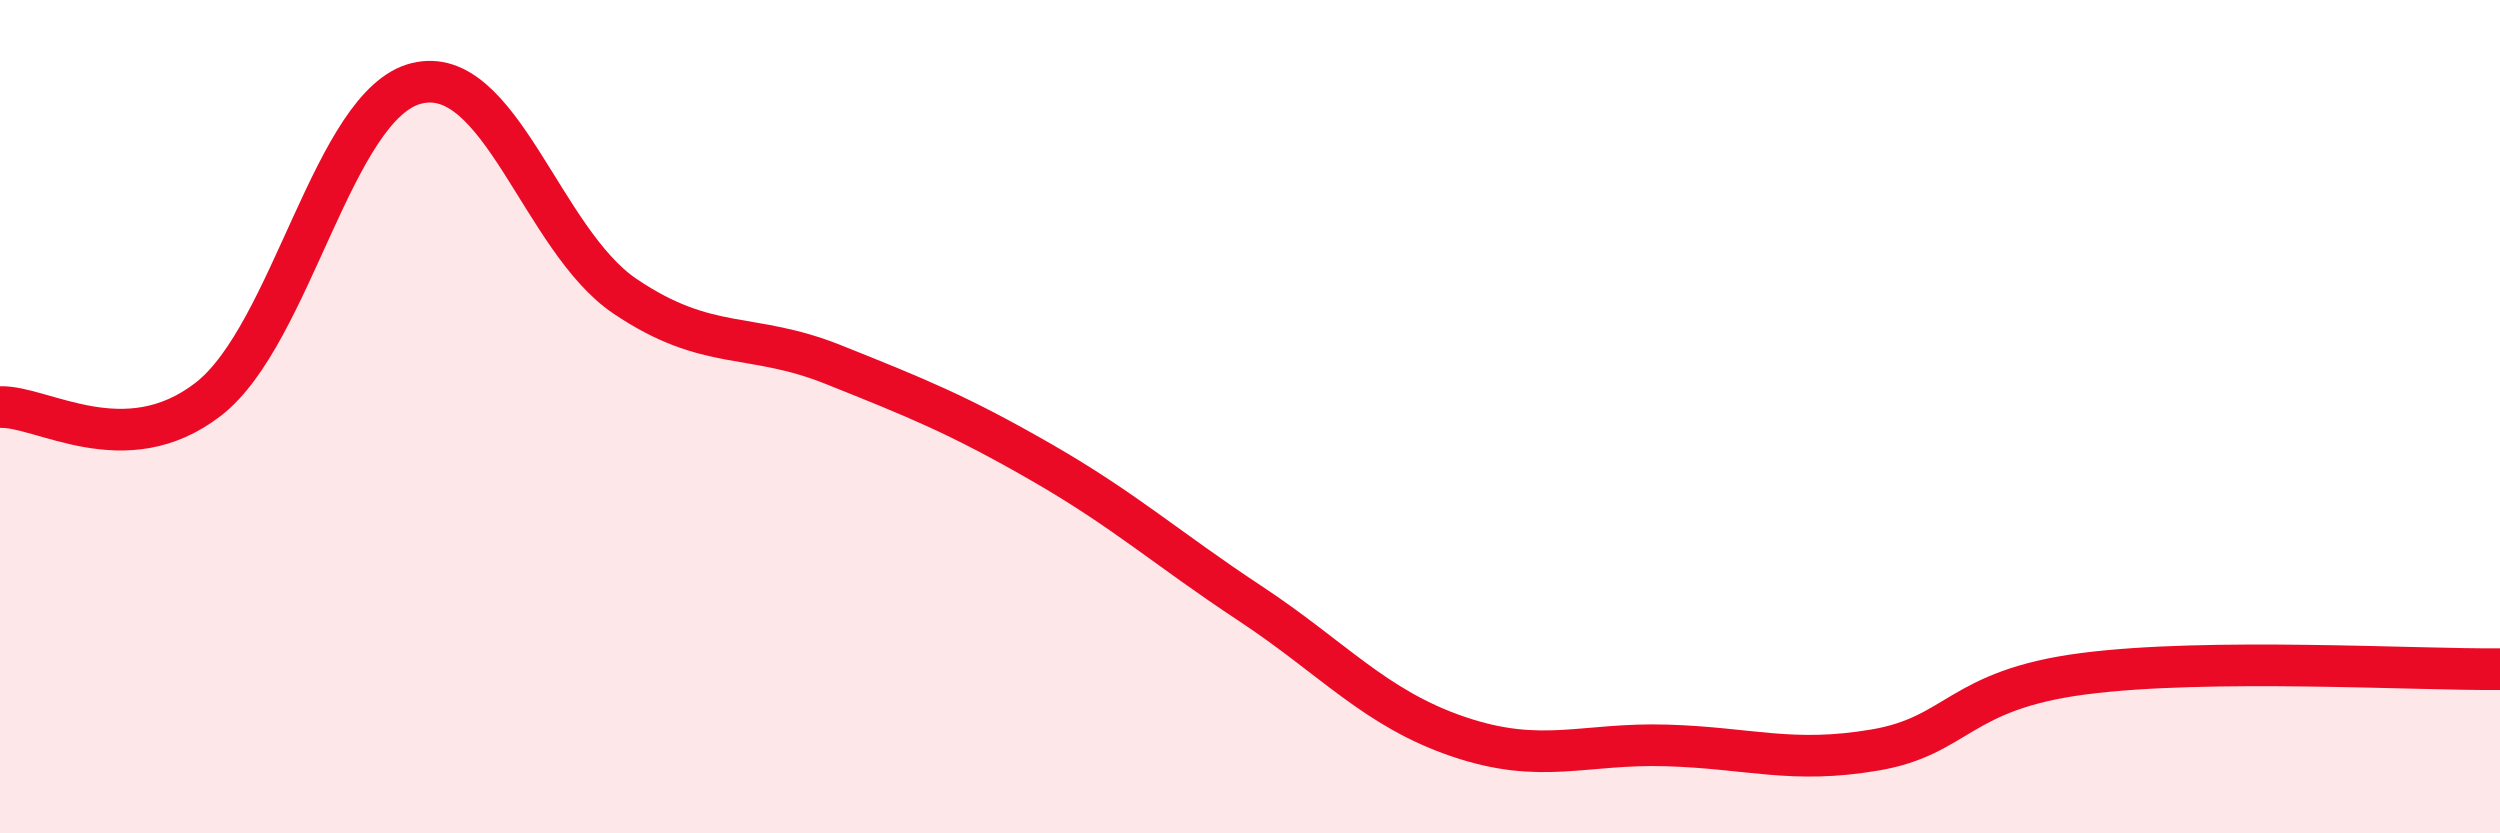 
    <svg width="60" height="20" viewBox="0 0 60 20" xmlns="http://www.w3.org/2000/svg">
      <path
        d="M 0,9.77 C 1,9.73 3,11.13 5,9.58 C 7,8.03 8,2.49 10,2 C 12,1.51 13,5.76 15,7.11 C 17,8.46 18,7.95 20,8.75 C 22,9.55 23,9.95 25,11.1 C 27,12.25 28,13.16 30,14.48 C 32,15.8 33,17 35,17.68 C 37,18.36 38,17.83 40,17.89 C 42,17.95 43,18.34 45,18 C 47,17.66 47,16.56 50,16.17 C 53,15.78 58,16.08 60,16.06L60 20L0 20Z"
        fill="#EB0A25"
        opacity="0.1"
        stroke-linecap="round"
        stroke-linejoin="round"
      />
      <path
        d="M 0,9.77 C 1,9.73 3,11.13 5,9.58 C 7,8.03 8,2.49 10,2 C 12,1.51 13,5.76 15,7.11 C 17,8.46 18,7.95 20,8.75 C 22,9.55 23,9.95 25,11.1 C 27,12.25 28,13.16 30,14.48 C 32,15.8 33,17 35,17.68 C 37,18.36 38,17.83 40,17.89 C 42,17.95 43,18.34 45,18 C 47,17.66 47,16.56 50,16.17 C 53,15.78 58,16.08 60,16.06"
        stroke="#EB0A25"
        stroke-width="1"
        fill="none"
        stroke-linecap="round"
        stroke-linejoin="round"
      />
    </svg>
  